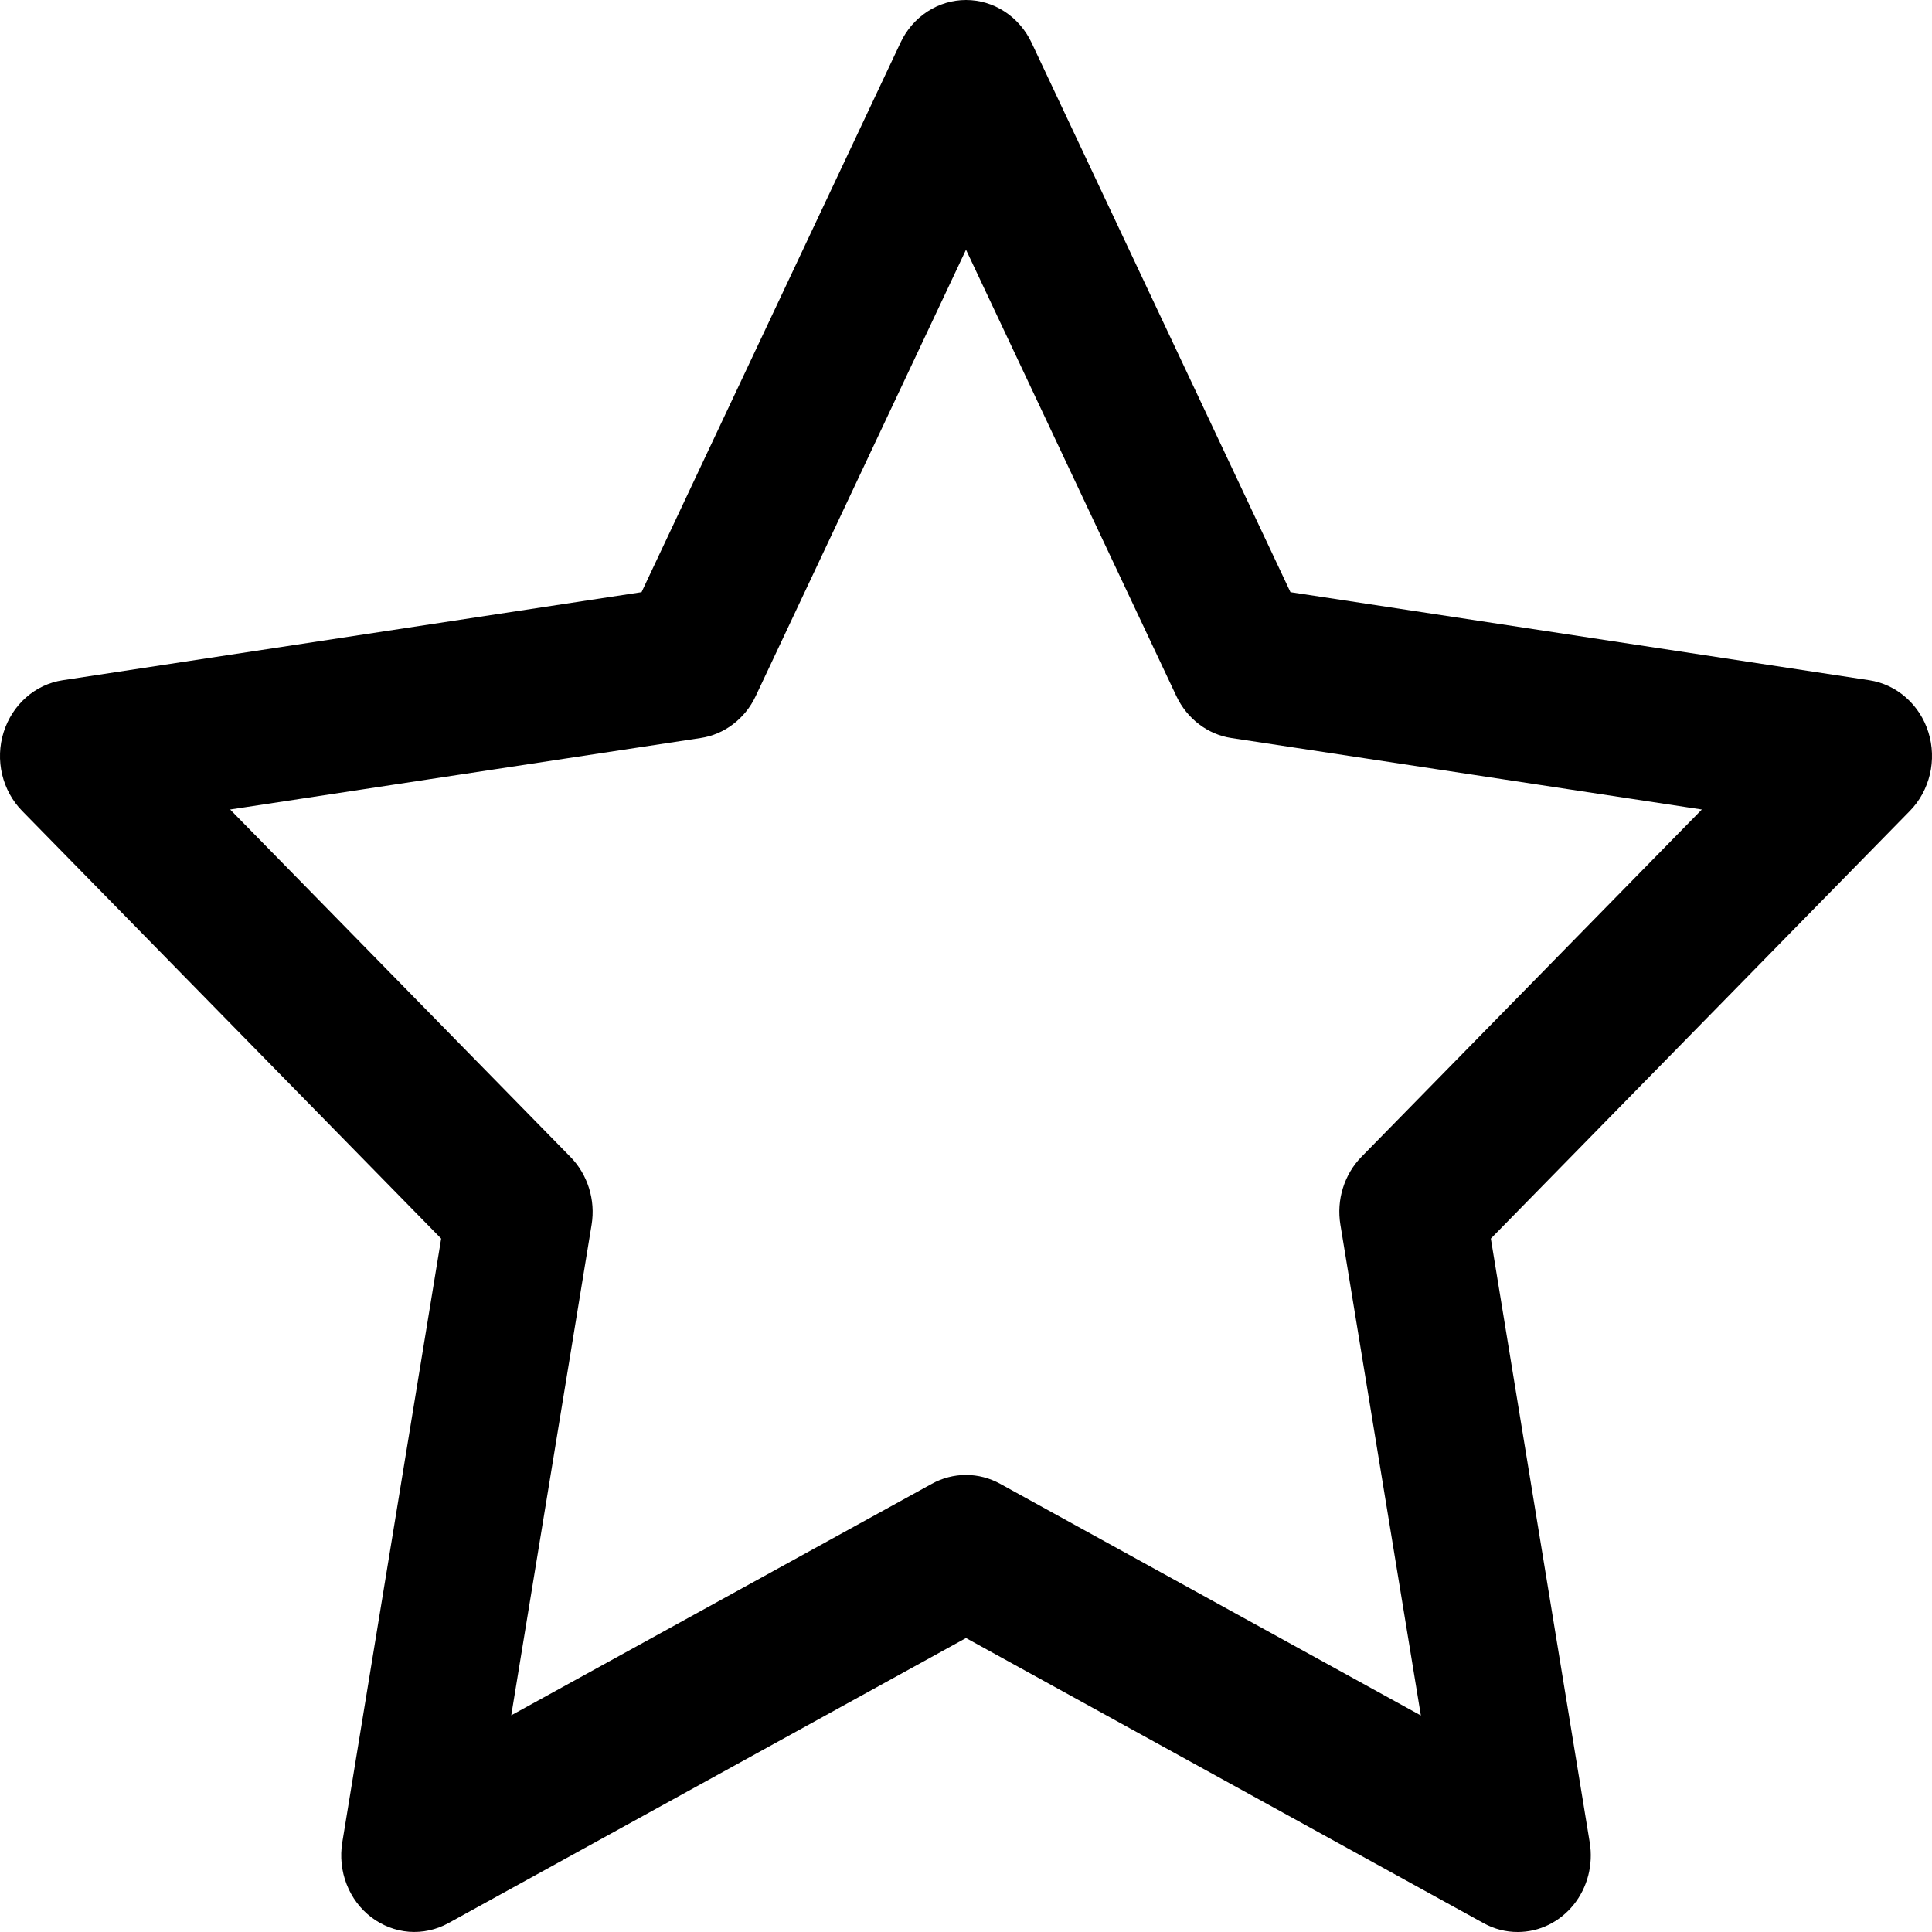 <svg width="32" height="32" viewBox="0 0 32 32" fill="none" xmlns="http://www.w3.org/2000/svg">
<g clip-path="url(#clip0_2006_3786)">
<path d="M25.14 32C24.943 32.001 24.749 31.951 24.575 31.855L16 27.131L7.424 31.855C7.224 31.964 6.999 32.013 6.774 31.996C6.549 31.978 6.333 31.895 6.15 31.756C5.968 31.618 5.826 31.428 5.741 31.209C5.656 30.99 5.631 30.751 5.669 30.518L7.307 20.515L0.366 13.431C0.204 13.266 0.09 13.056 0.035 12.827C-0.019 12.597 -0.011 12.356 0.059 12.131C0.129 11.906 0.258 11.705 0.43 11.553C0.603 11.4 0.813 11.301 1.037 11.267L10.626 9.808L14.915 0.707C15.014 0.495 15.169 0.316 15.361 0.191C15.553 0.066 15.774 0 16 0C16.226 0 16.447 0.066 16.639 0.191C16.831 0.316 16.986 0.495 17.086 0.707L21.374 9.808L30.963 11.267C31.186 11.301 31.396 11.4 31.569 11.553C31.742 11.705 31.871 11.905 31.941 12.13C32.011 12.355 32.019 12.597 31.965 12.826C31.91 13.056 31.796 13.266 31.634 13.431L24.693 20.515L26.331 30.518C26.361 30.7 26.352 30.887 26.306 31.065C26.26 31.243 26.177 31.408 26.064 31.549C25.95 31.69 25.808 31.804 25.648 31.882C25.489 31.96 25.315 32 25.138 32H25.14ZM3.812 13.408L9.45 19.164C9.59 19.307 9.695 19.484 9.756 19.679C9.817 19.874 9.832 20.081 9.799 20.284L8.468 28.411L15.435 24.576C15.609 24.48 15.803 24.43 16 24.43C16.197 24.43 16.391 24.48 16.565 24.576L23.534 28.414L22.201 20.284C22.168 20.081 22.182 19.873 22.243 19.678C22.304 19.482 22.409 19.305 22.549 19.162L28.188 13.408L20.396 12.224C20.202 12.195 20.018 12.116 19.859 11.995C19.701 11.875 19.572 11.715 19.485 11.531L16 4.136L12.516 11.531C12.429 11.716 12.3 11.875 12.141 11.996C11.982 12.117 11.798 12.195 11.604 12.224L3.812 13.408Z" fill="black"/>
</g>
<defs>
<clipPath id="clip0_2006_3786">
<rect width="32" height="32" fill="white"/>
</clipPath>
</defs>
</svg>
